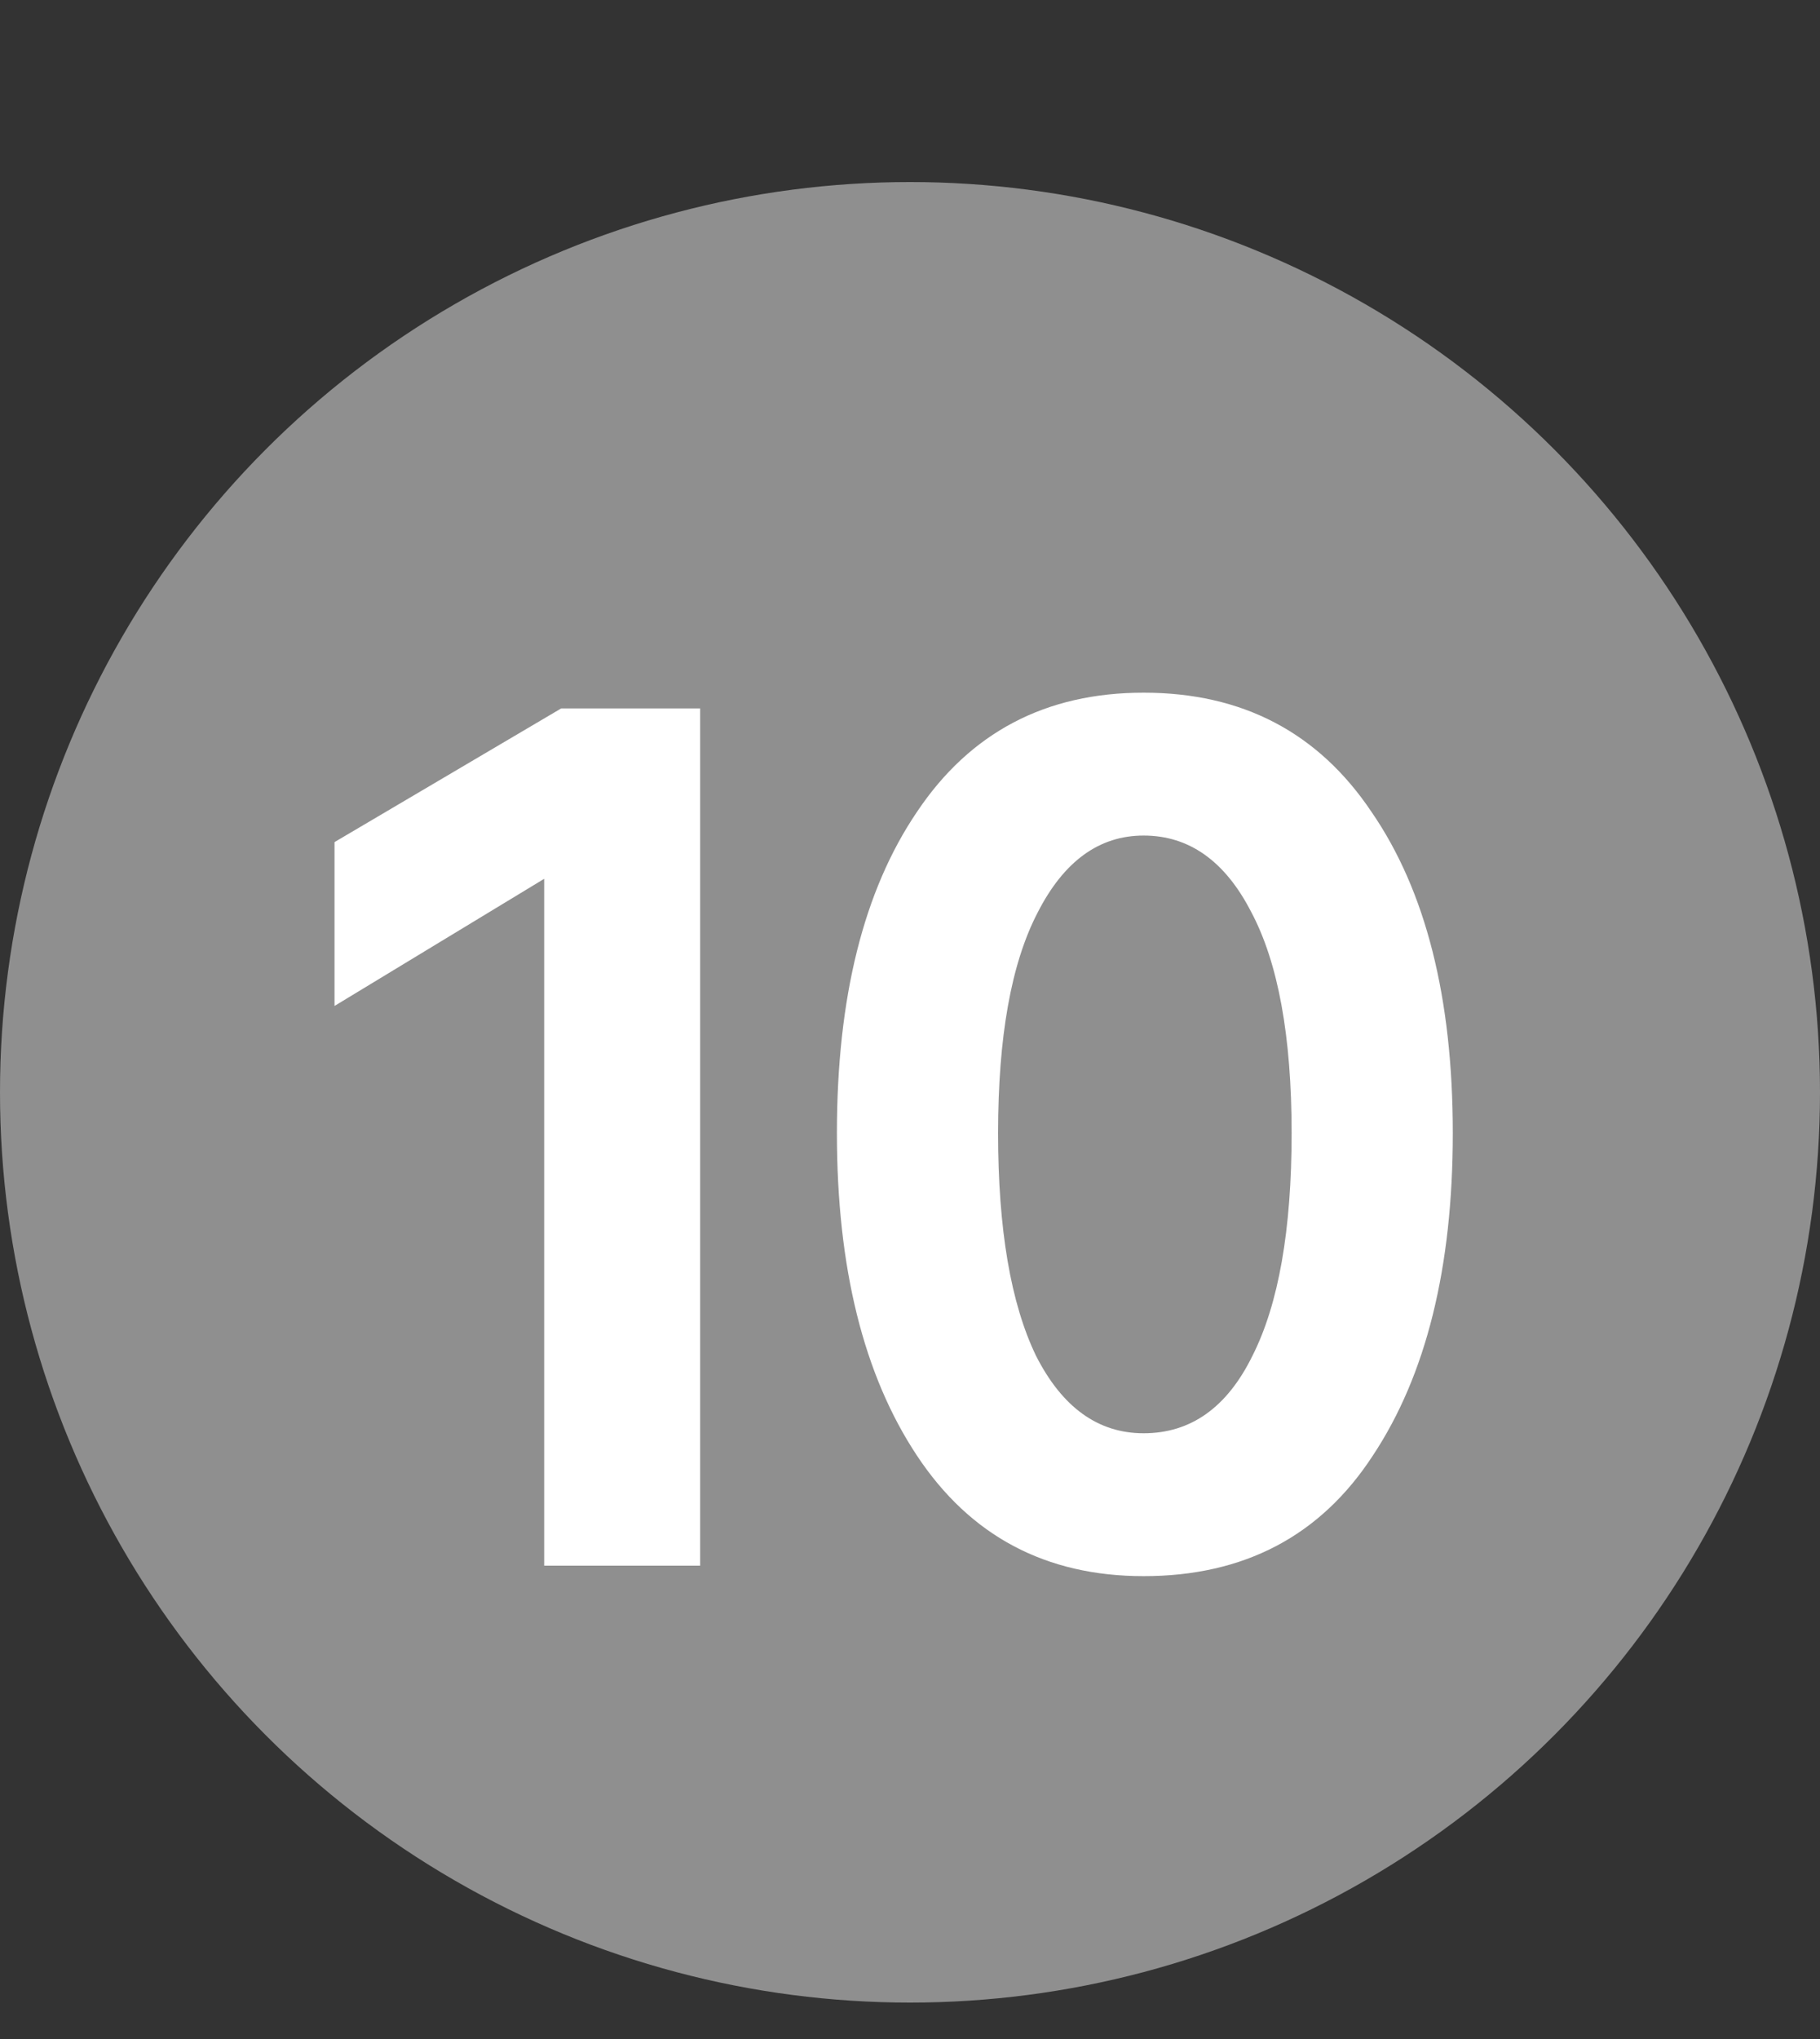 <svg width="25" height="28" viewBox="0 0 25 28" fill="none" xmlns="http://www.w3.org/2000/svg">
<rect x="0" y="0" width="25" height="28" fill="#333333" stroke="none"/>
<g clip-path="url(#clip0_835_246)">
<circle cx="12.5" cy="15" r="12.5" fill="#8F8F8F"/>
<path d="M9.617 21.5H7.475V12.068L4.595 13.814V11.564L7.709 9.728H9.617V21.5ZM19.956 15.56C19.956 17.408 19.59 18.884 18.858 19.988C18.139 21.092 17.088 21.644 15.709 21.644C14.364 21.644 13.326 21.092 12.595 19.988C11.863 18.884 11.496 17.408 11.496 15.56C11.496 13.7 11.863 12.23 12.595 11.15C13.326 10.058 14.364 9.512 15.709 9.512C17.064 9.512 18.108 10.058 18.84 11.15C19.584 12.23 19.956 13.7 19.956 15.56ZM14.251 12.536C13.89 13.232 13.71 14.24 13.71 15.56C13.71 16.88 13.884 17.9 14.232 18.62C14.592 19.328 15.085 19.682 15.709 19.682C16.357 19.682 16.855 19.328 17.203 18.62C17.562 17.912 17.742 16.892 17.742 15.56C17.742 14.228 17.556 13.214 17.184 12.518C16.825 11.822 16.332 11.474 15.709 11.474C15.097 11.474 14.611 11.828 14.251 12.536Z" fill="white"/>
</g>
<defs>
<clipPath id="clip0_835_246">
<rect width="25" height="27" fill="white" transform="translate(0 0.5)"/>
</clipPath>
</defs>
</svg>
